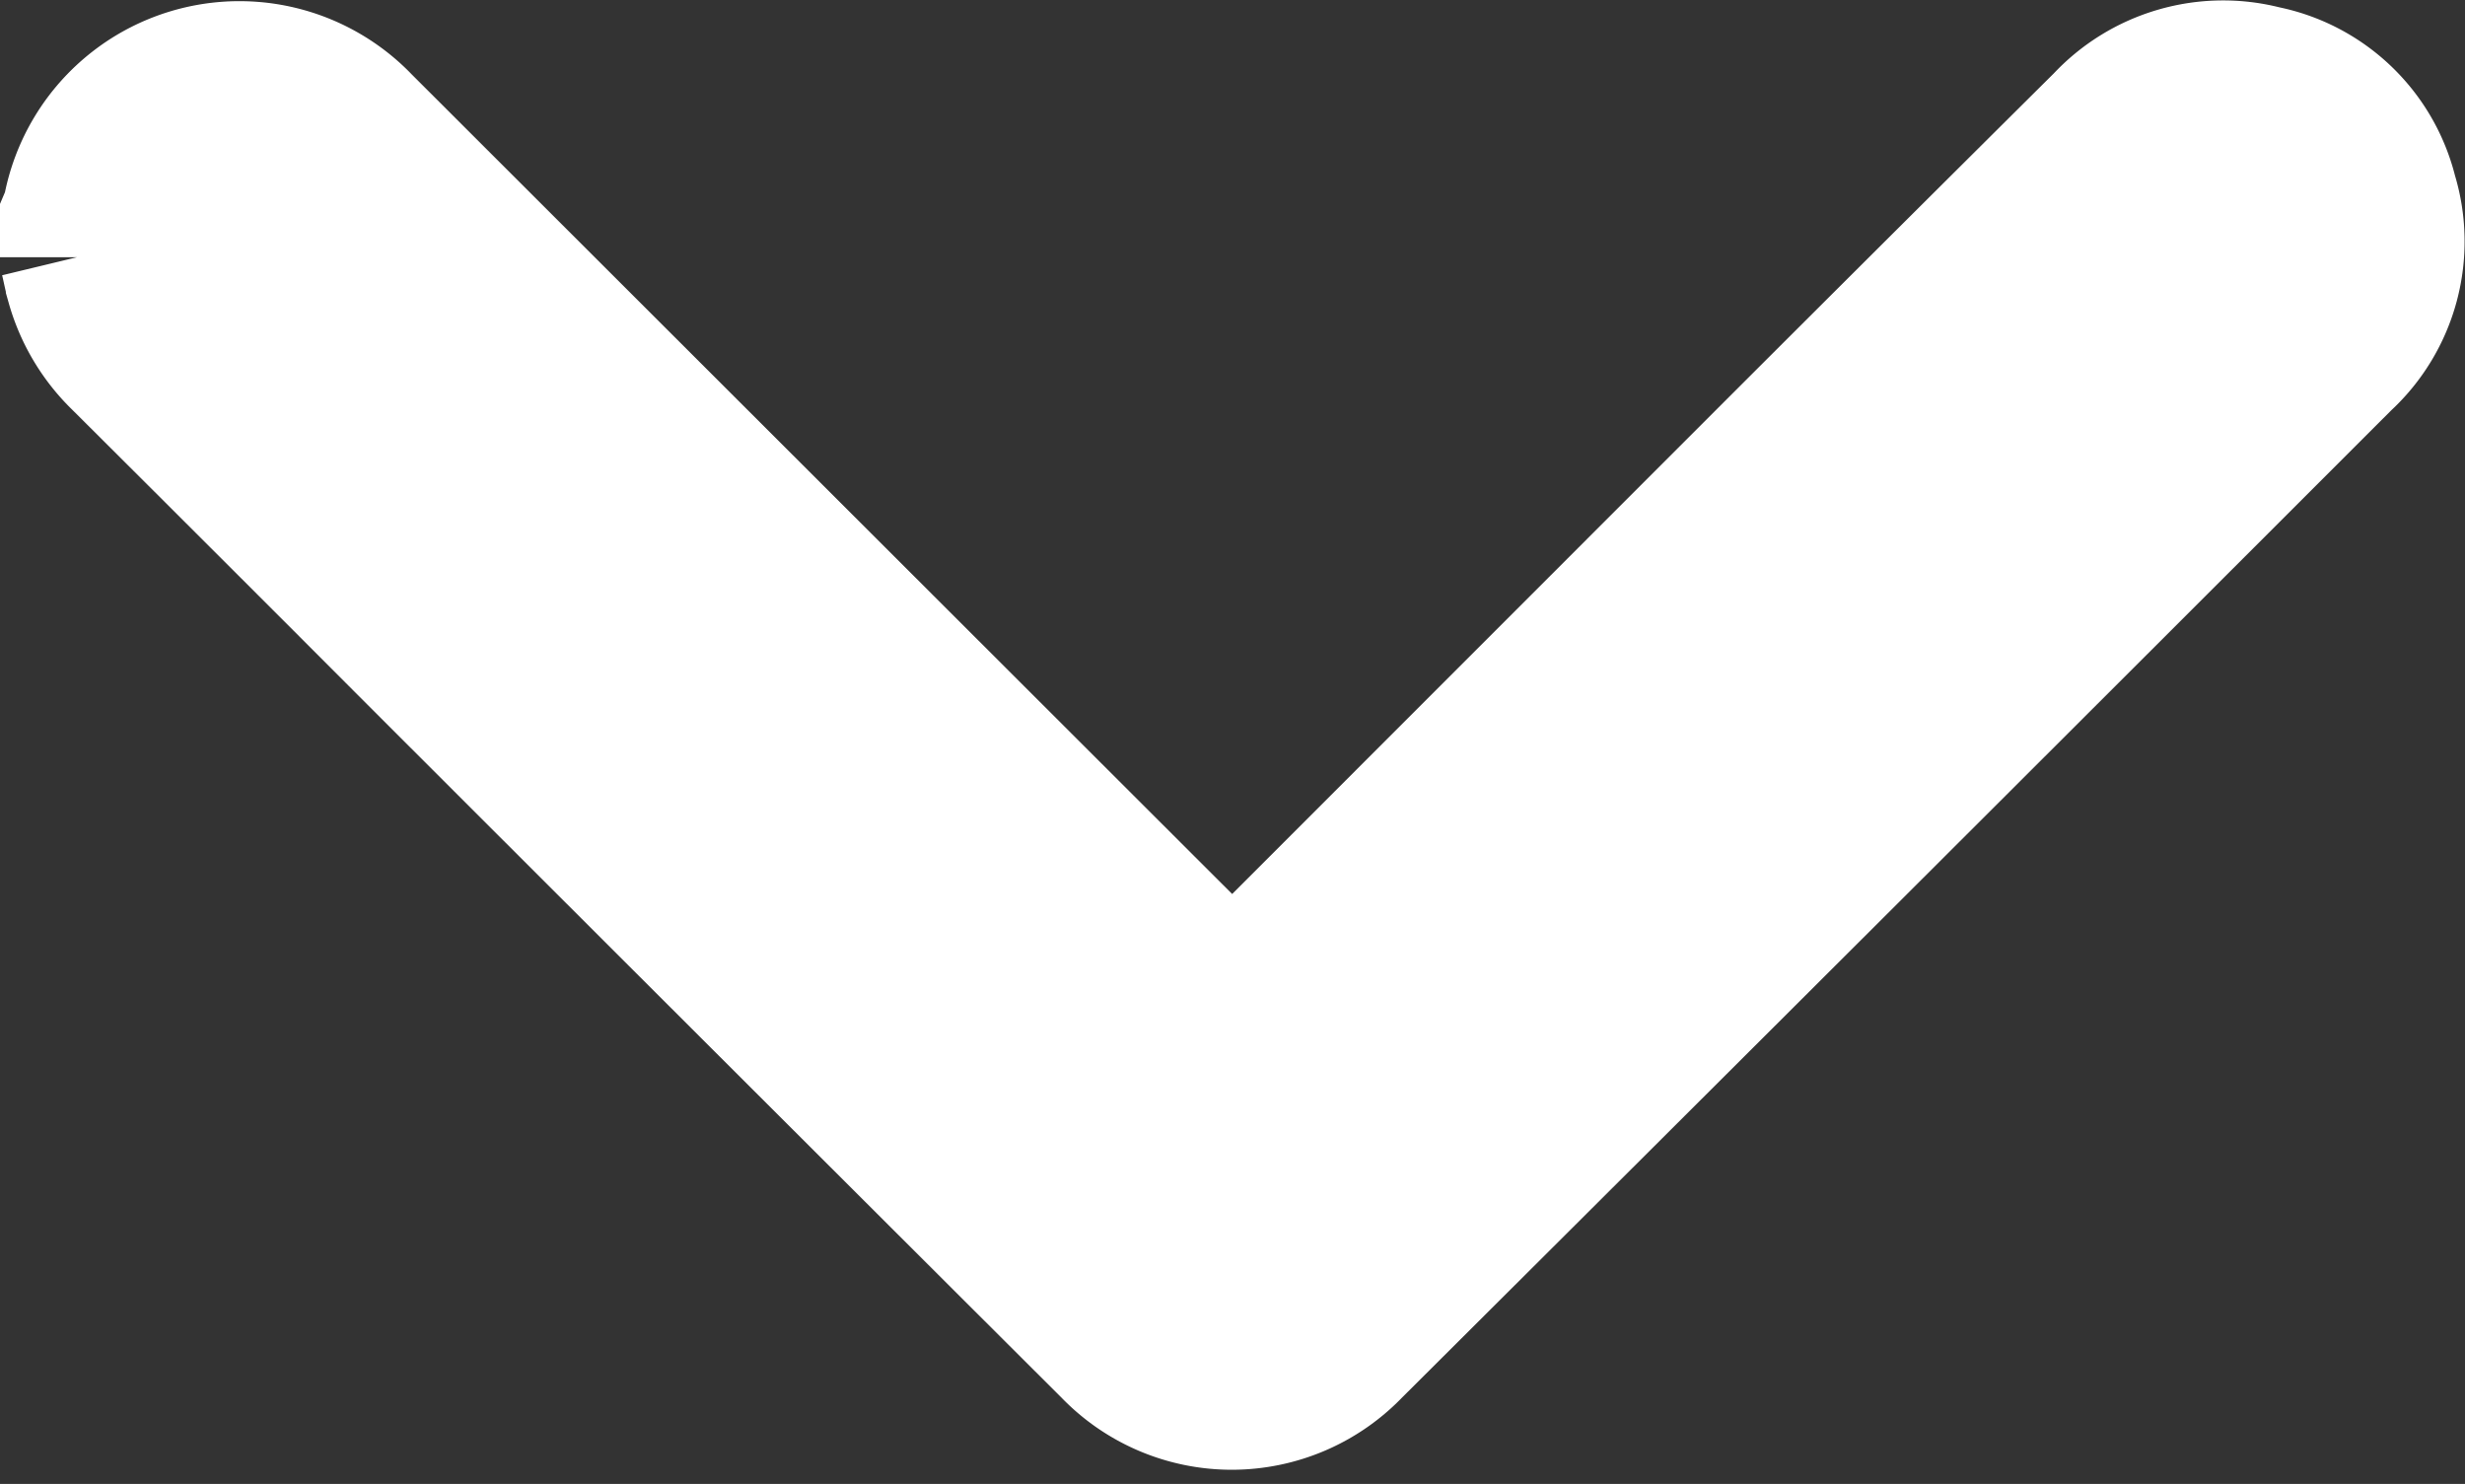 <svg xmlns="http://www.w3.org/2000/svg" width="16.004" height="9.634" viewBox="0 0 16.004 9.634">
  <rect x="0" y="0" width="16.004" height="9.634" fill="#333333" stroke="none"/>
  <g id="Group_39" data-name="Group 39" transform="translate(0.5 0.503)">
    <g id="Group_40" data-name="Group 40">
      <path id="Path_55" data-name="Path 55" d="M0,1.167c.013.054.023.109.038.162A1.058,1.058,0,0,0,.319,1.8q.962.958,1.921,1.919,2.253,2.252,4.507,4.5a1.039,1.039,0,0,0,1.5,0Q11.464,5.015,14.679,1.8a1,1,0,0,0,.278-1.03.993.993,0,0,0-.77-.738,1.012,1.012,0,0,0-.994.29Q12.146,1.362,11.1,2.407L7.576,5.932c-.023.023-.044.049-.091.1a.445.445,0,0,0-.052-.091L1.817.331a1.054,1.054,0,0,0-1.8.541A.372.372,0,0,1,0,.922v.245" transform="translate(0 0)" fill="#fff" stroke="#fff" stroke-width="1"/>
    </g>
  </g>
</svg>
